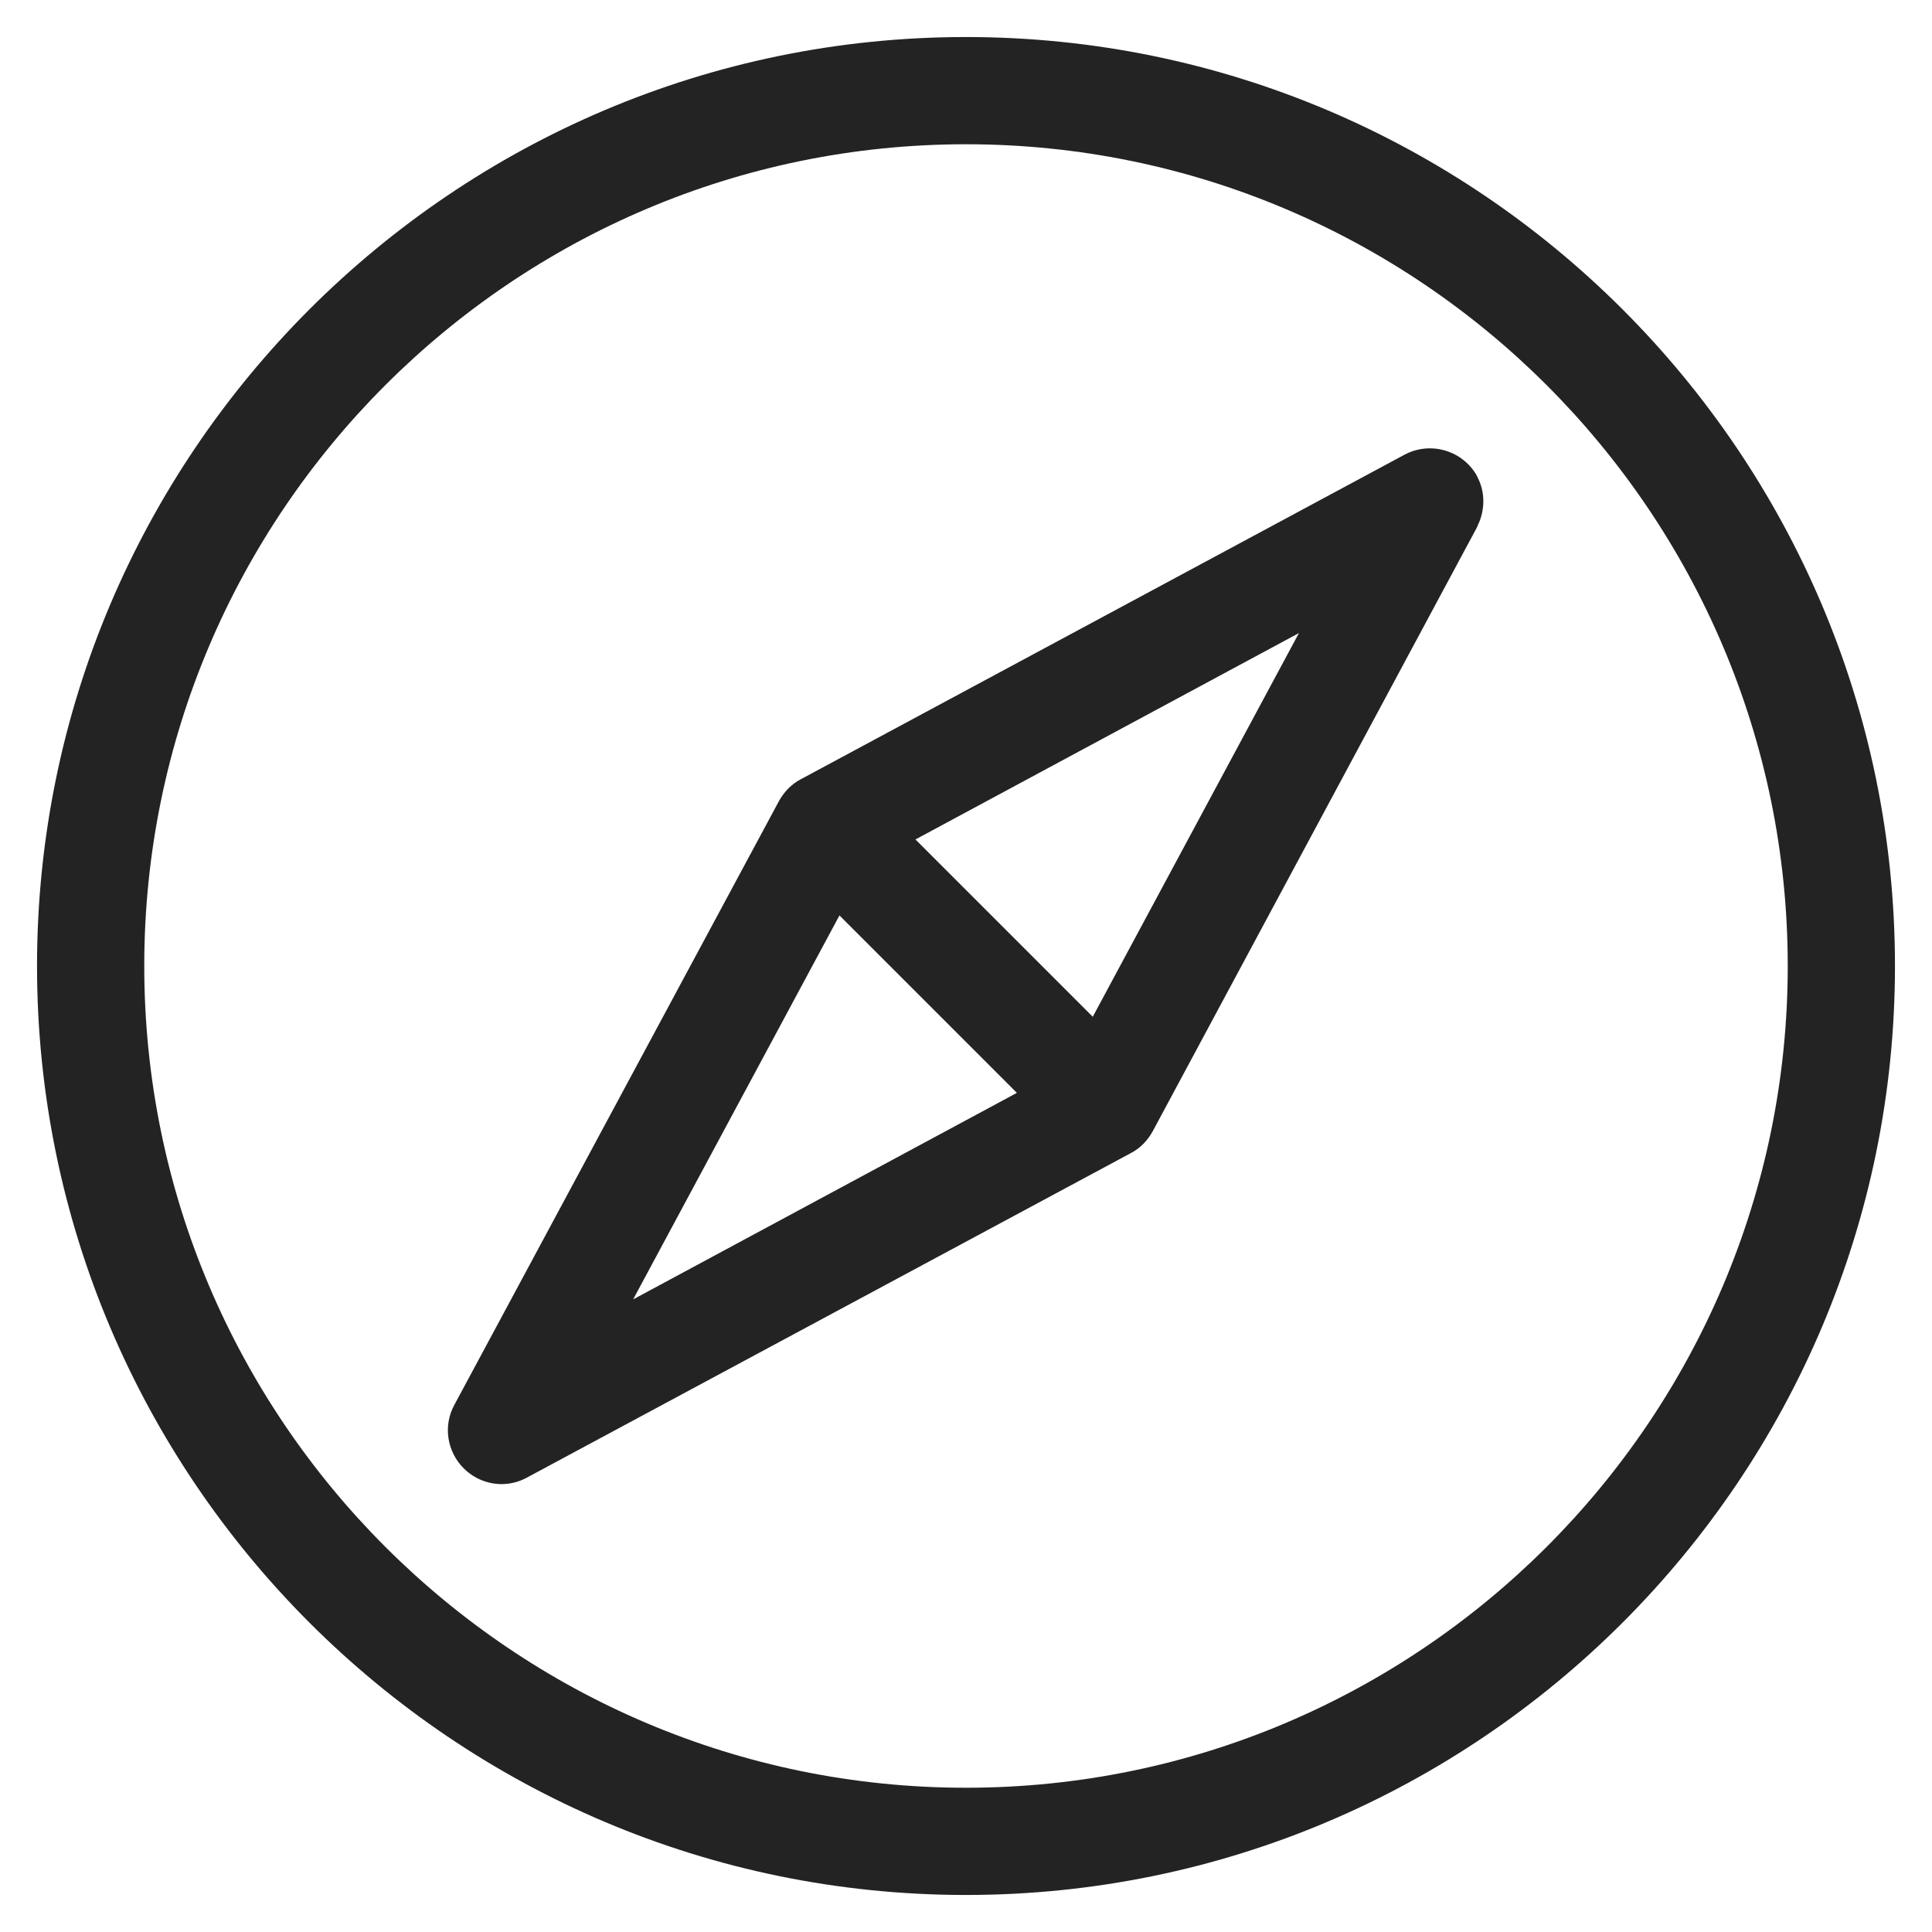 <?xml version="1.0" encoding="UTF-8"?>
<svg id="Camada_1" data-name="Camada 1" xmlns="http://www.w3.org/2000/svg" viewBox="0 0 60 60">
  <defs>
    <style>
      .cls-1 {
        fill: #232323;
        stroke-width: 0px;
      }
    </style>
  </defs>
  <path class="cls-1" d="M30,1.15C14.09,1.15,1.15,14.09,1.15,30s12.94,28.85,28.85,28.85,28.85-12.94,28.85-28.85S45.91,1.15,30,1.15ZM30,55.52c-14.07,0-25.52-11.45-25.52-25.52S15.93,4.48,30,4.48s25.52,11.45,25.52,25.52-11.45,25.52-25.52,25.52Z"/>
  <path class="cls-1" d="M45.88,14.8c-.44-.81-1.45-1.11-2.26-.68l-18.75,10.08c-.29.15-.52.39-.68.68l-10.08,18.75c-.36.66-.22,1.46.29,1.97.11.11.24.21.39.29.5.27,1.08.26,1.55.01h0s0,0,0,0c0,0,.01,0,.02-.01l18.76-10.08c.29-.15.52-.39.68-.68l10.04-18.7s.04-.08.06-.12v-.03s.01,0,.01,0c.21-.46.22-1.01-.04-1.49ZM19.67,40.34l6.4-11.91,5.51,5.51-11.91,6.41ZM33.94,31.58l-5.51-5.51,11.91-6.41-6.4,11.91Z"/>
</svg>